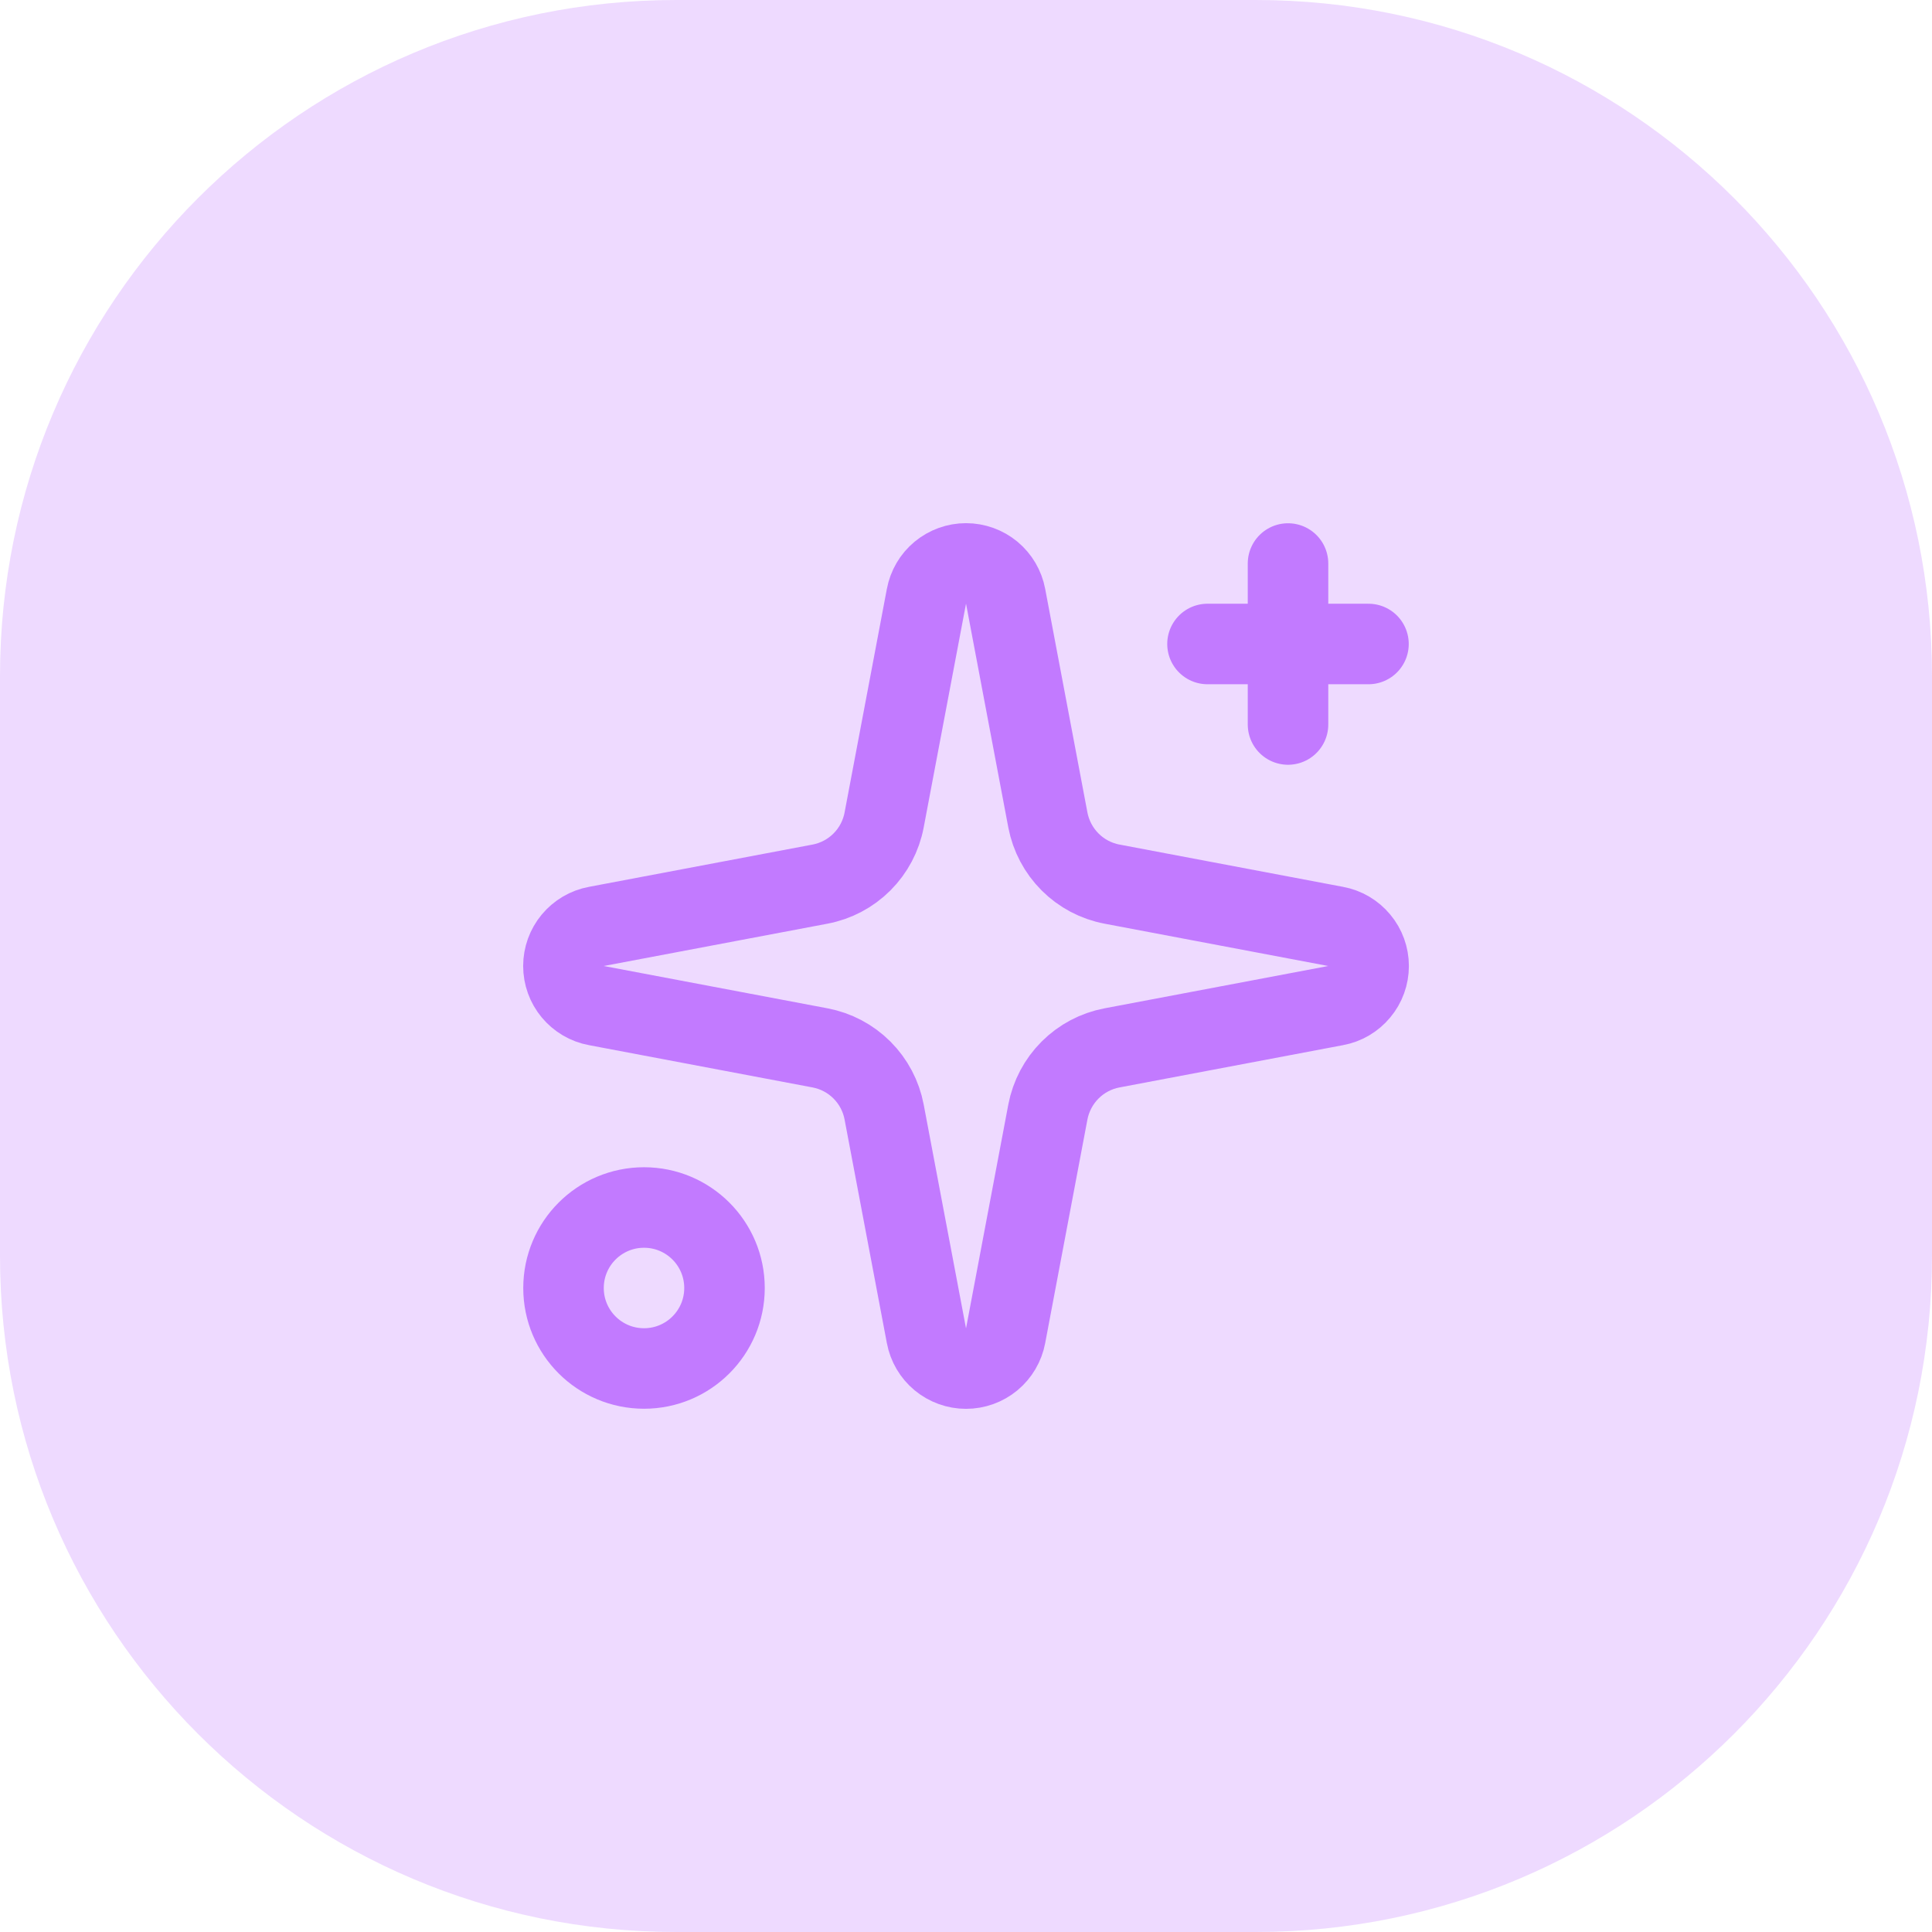<?xml version="1.0" encoding="UTF-8"?> <svg xmlns="http://www.w3.org/2000/svg" width="40" height="40" viewBox="0 0 40 40" fill="none"><path d="M0 14C0 6.268 6.268 0 14 0H26C33.732 0 40 6.268 40 14V26C40 33.732 33.732 40 26 40H14C6.268 40 0 33.732 0 26V14Z" fill="#AD46FF" fill-opacity="0.2"></path><g clip-path="url(#clip0_1_600)"><path d="M19.181 12.345C19.217 12.154 19.318 11.981 19.468 11.857C19.618 11.733 19.806 11.665 20 11.665C20.195 11.665 20.383 11.733 20.533 11.857C20.682 11.981 20.784 12.154 20.82 12.345L21.695 16.977C21.758 17.306 21.918 17.609 22.155 17.846C22.392 18.083 22.694 18.243 23.024 18.305L27.655 19.181C27.846 19.216 28.019 19.318 28.143 19.468C28.268 19.617 28.336 19.805 28.336 20C28.336 20.195 28.268 20.383 28.143 20.532C28.019 20.682 27.846 20.784 27.655 20.819L23.024 21.695C22.694 21.757 22.392 21.917 22.155 22.154C21.918 22.391 21.758 22.694 21.695 23.023L20.82 27.655C20.784 27.846 20.682 28.019 20.533 28.143C20.383 28.267 20.195 28.335 20 28.335C19.806 28.335 19.618 28.267 19.468 28.143C19.318 28.019 19.217 27.846 19.181 27.655L18.305 23.023C18.243 22.694 18.083 22.391 17.846 22.154C17.609 21.917 17.306 21.757 16.977 21.695L12.345 20.819C12.154 20.784 11.982 20.682 11.857 20.532C11.733 20.383 11.665 20.195 11.665 20C11.665 19.805 11.733 19.617 11.857 19.468C11.982 19.318 12.154 19.216 12.345 19.181L16.977 18.305C17.306 18.243 17.609 18.083 17.846 17.846C18.083 17.609 18.243 17.306 18.305 16.977L19.181 12.345Z" stroke="#C27AFF" stroke-width="1.667" stroke-linecap="round" stroke-linejoin="round"></path><path d="M26.667 11.667V15" stroke="#C27AFF" stroke-width="1.667" stroke-linecap="round" stroke-linejoin="round"></path><path d="M28.333 13.333H25" stroke="#C27AFF" stroke-width="1.667" stroke-linecap="round" stroke-linejoin="round"></path><path d="M13.334 28.333C14.254 28.333 15 27.587 15 26.667C15 25.746 14.254 25 13.334 25C12.413 25 11.667 25.746 11.667 26.667C11.667 27.587 12.413 28.333 13.334 28.333Z" stroke="#C27AFF" stroke-width="1.667" stroke-linecap="round" stroke-linejoin="round"></path></g><defs><clipPath id="clip0_1_600"><rect width="20" height="20" fill="white" transform="translate(10 10)"></rect></clipPath></defs></svg> 